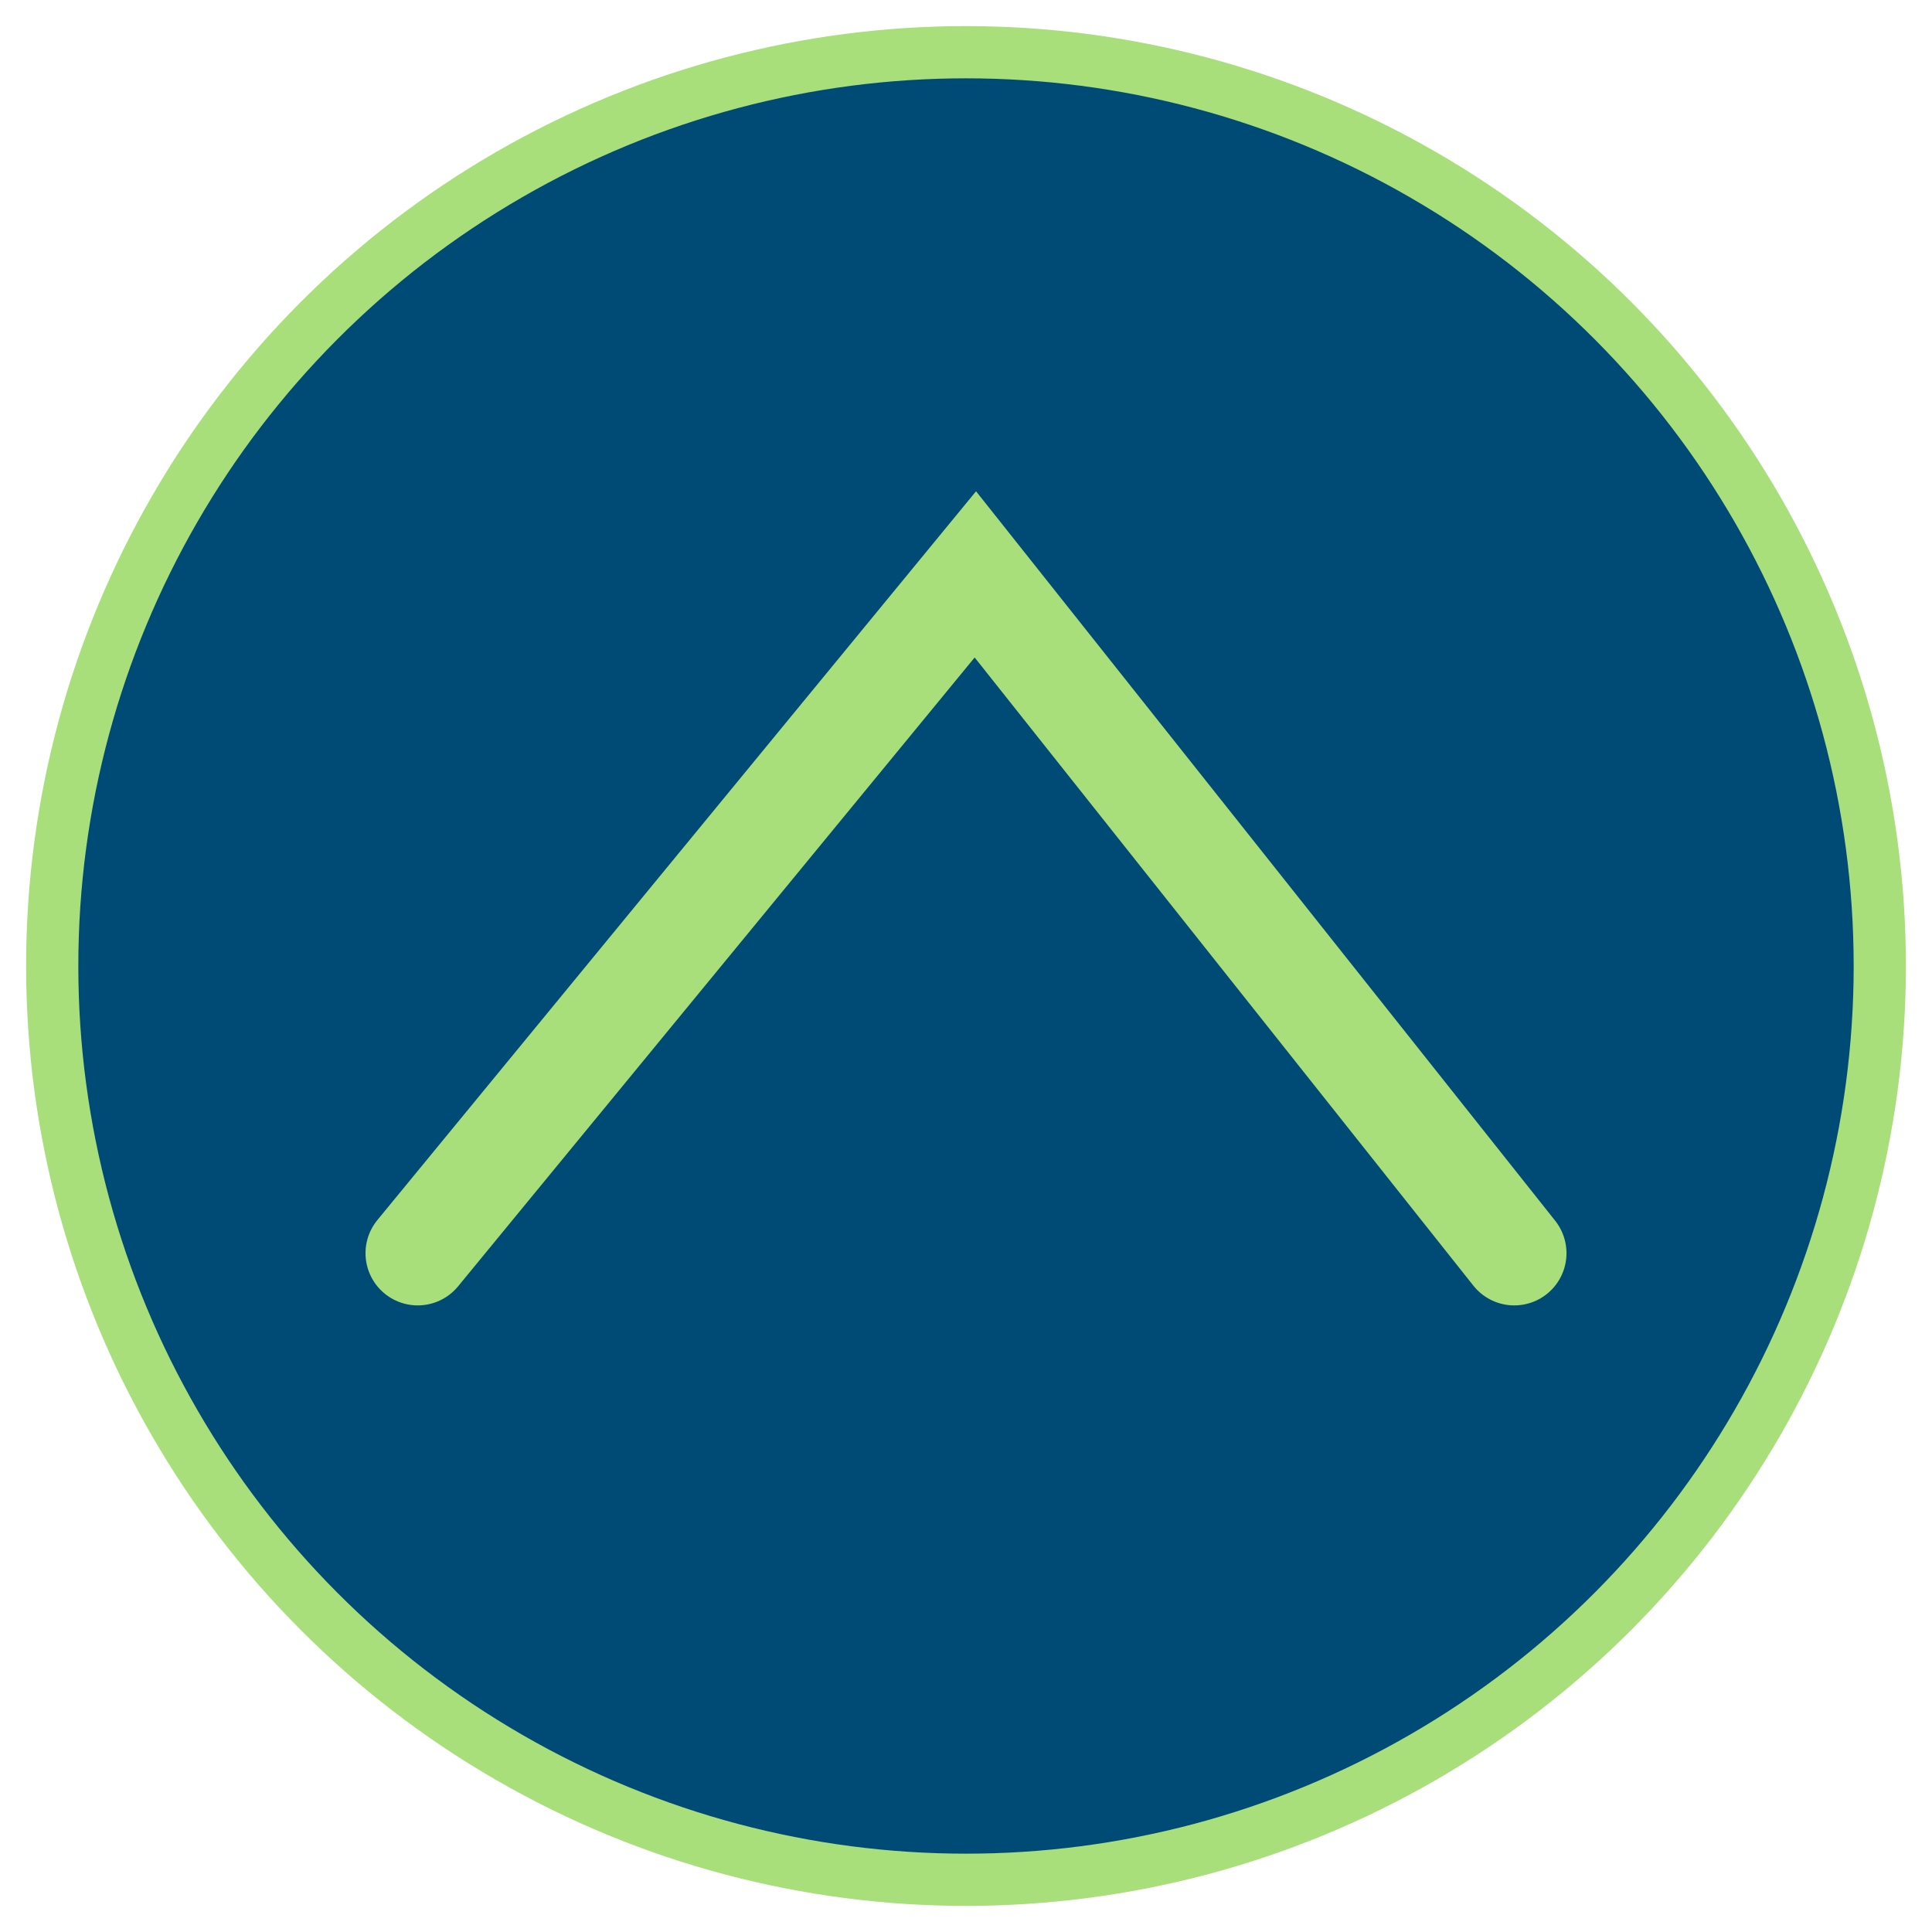 <?xml version="1.0" encoding="UTF-8"?>
<svg width="37px" height="37px" viewBox="0 0 37 37" version="1.1" xmlns="http://www.w3.org/2000/svg" xmlns:xlink="http://www.w3.org/1999/xlink">
    <!-- Generator: Sketch 58 (84663) - https://sketch.com -->
    <title>button / icone-subir</title>
    <desc>Created with Sketch.</desc>
    <g id="DESKTOP" stroke="none" stroke-width="1" fill="none" fill-rule="evenodd">
        <g id="HOME-busca" transform="translate(-1267, -3466)" stroke="#A8DF7B">
            <g id="button-/-icone-subir" transform="translate(1268, 3467)">
                <g id="Group-4-Copy" stroke-width="1" fill-rule="evenodd" fill="#004A76">
                    <circle id="Oval-5" cx="17.5" cy="17.5" r="17.5"></circle>
                </g>
                <polyline id="Path-4-Copy" stroke-width="2" stroke-linecap="round" transform="translate(17.5, 16.5) scale(-1, 1) rotate(90) translate(-17.5, -16.5) " points="24 27 11 16.679 24 6"></polyline>
            </g>
        </g>
    </g>
</svg>